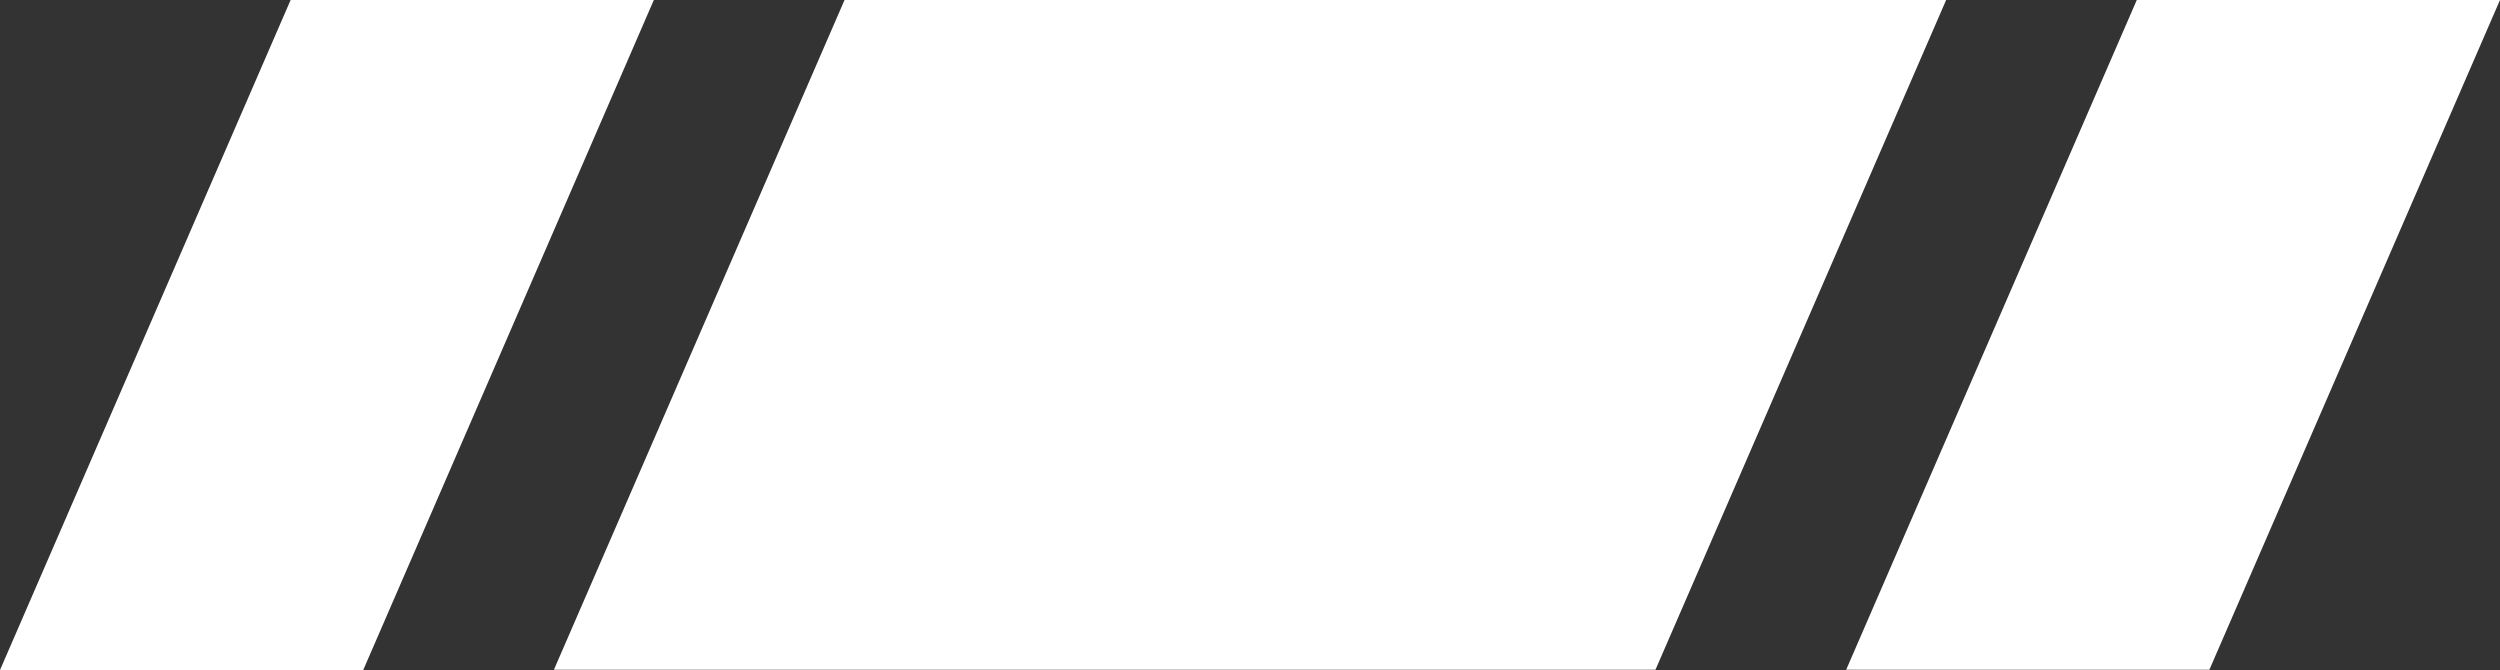 <svg xmlns="http://www.w3.org/2000/svg" width="41.807" height="11.205" viewBox="0 0 41.807 11.205">
  <rect x="0" y="0" width="41.807" height="11.205" fill="#333333" stroke="none"/>
  <g id="グループ_108" data-name="グループ 108" transform="translate(0 0)">
    <path id="パス_22" data-name="パス 22" d="M20.126,0l-4.86,11.2H33.687L38.548,0Z" transform="translate(-6.003)" fill="#fff"/>
    <path id="パス_23" data-name="パス 23" d="M55.742,0l-4.86,11.2h6.074L61.816,0Z" transform="translate(-20.009)" fill="#fff"/>
    <path id="パス_24" data-name="パス 24" d="M4.86,0,0,11.205H6.074L10.934,0Z" fill="#fff"/>
  </g>
</svg>
